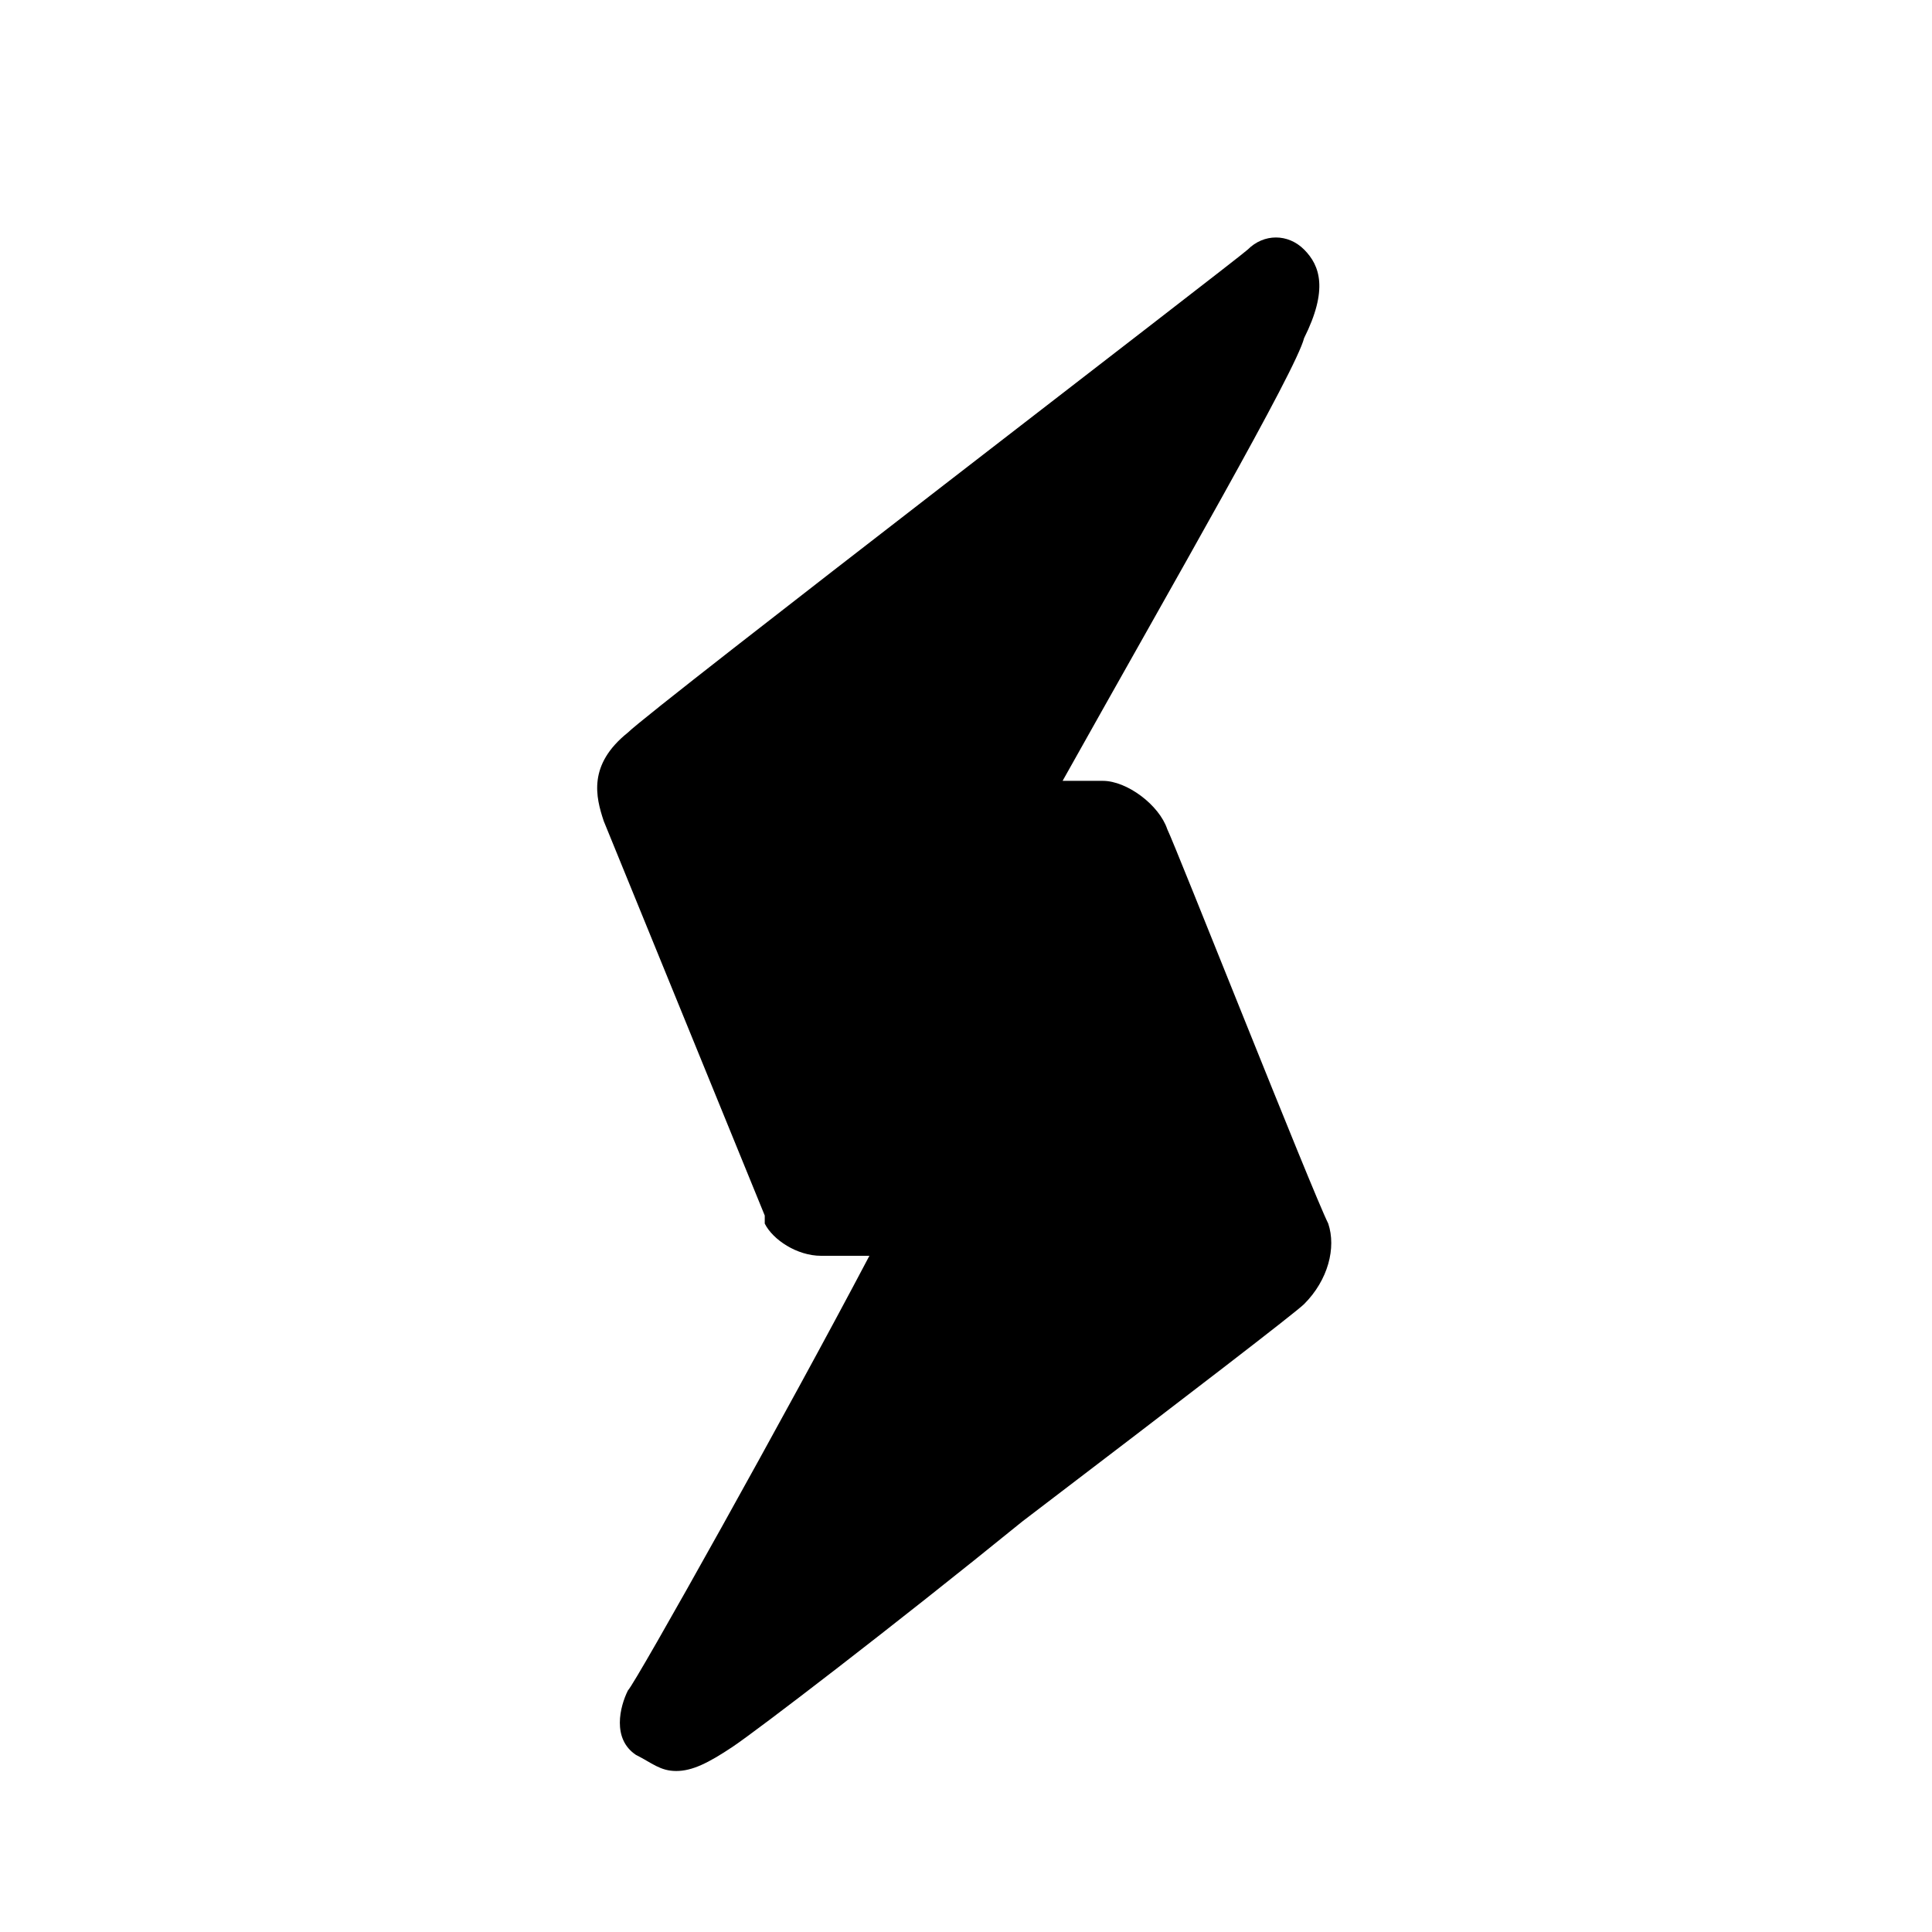 <?xml version="1.0" encoding="UTF-8"?>
<svg xmlns="http://www.w3.org/2000/svg" xmlns:xlink="http://www.w3.org/1999/xlink" width="24" height="24" viewBox="0 0 24 24">
  <path d="M16.5,15.2L16.5,15.2C16.5,15.2,16.5,15.2,16.5,15.2C16.5,15.2,16.5,15.2,16.5,15.2C16.5,15.2,16.5,15.2,16.5,15.2  C16.5,15.2,16.5,15.2,16.5,15.2c-0.2-0.4-1.9-4.7-2-4.9C14.4,10,14,9.7,13.7,9.7h-0.5c1.4-2.5,2.9-5.1,3-5.5c0.3-0.6,0.2-0.9,0-1.1  c-0.2-0.2-0.5-0.2-0.7,0c-0.1,0.1-7.4,5.7-7.7,6c-0.5,0.4-0.4,0.8-0.3,1.1l2,4.9l0,0c0,0,0,0.1,0,0.1c0.1,0.2,0.4,0.4,0.7,0.4l0.6,0  c-1,1.9-2.9,5.3-3,5.4c-0.1,0.2-0.2,0.6,0.1,0.8C8.1,21.9,8.2,22,8.4,22c0.2,0,0.4-0.1,0.7-0.3c0.3-0.2,2-1.5,3.6-2.8  c2.1-1.6,3.4-2.6,3.5-2.7C16.5,15.9,16.6,15.5,16.5,15.2z"></path>
</svg>
